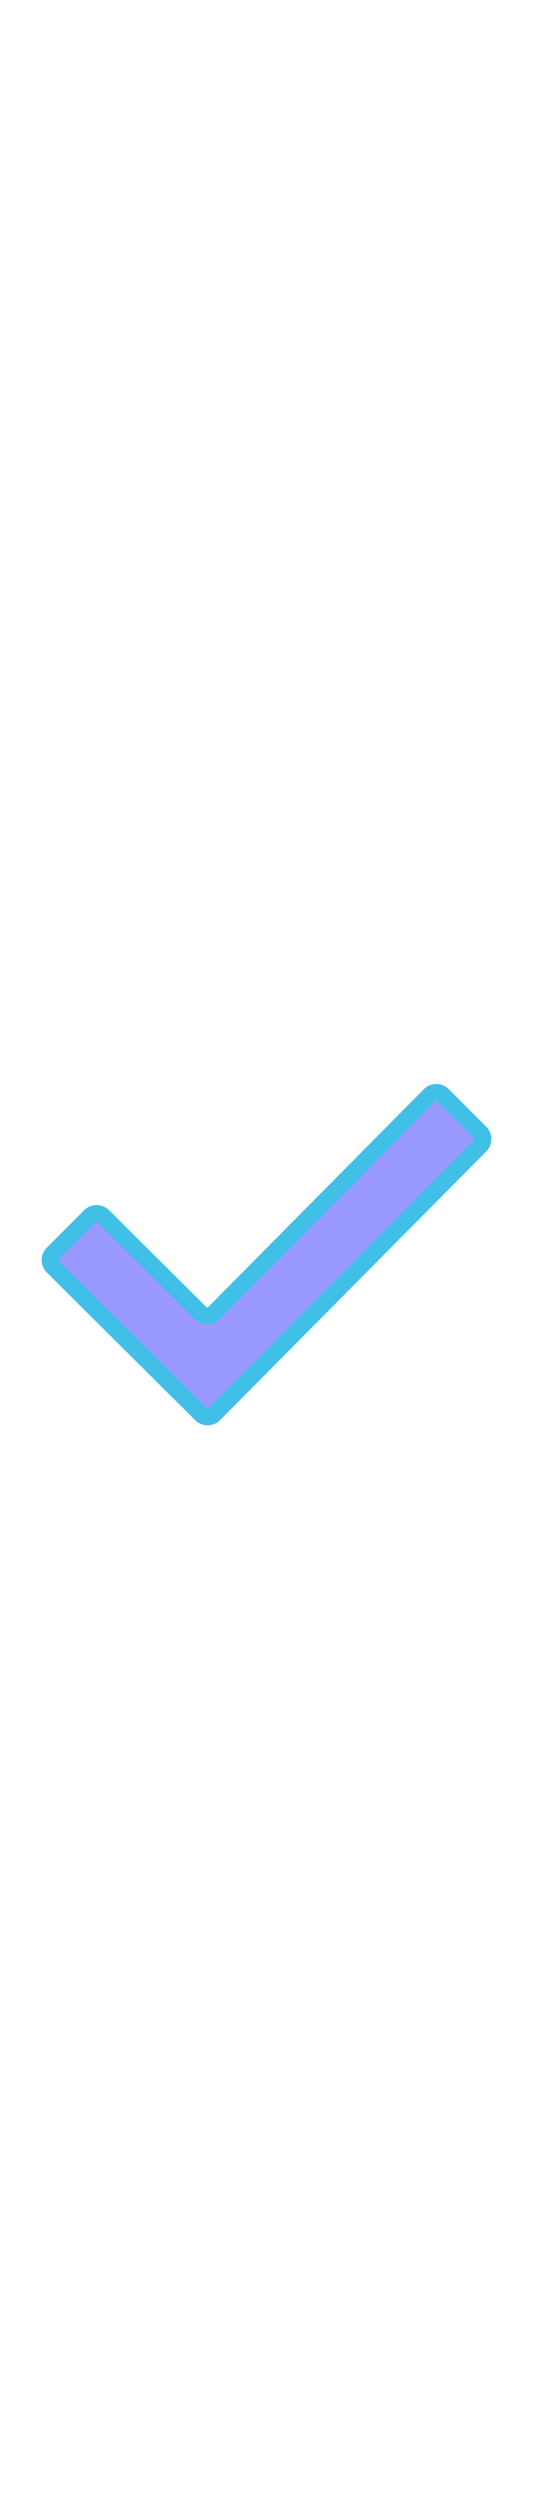 <svg id="th_noc_heavy-check-mark" width="100%" height="100%" xmlns="http://www.w3.org/2000/svg" version="1.1" xmlns:xlink="http://www.w3.org/1999/xlink" xmlns:svgjs="http://svgjs.com/svgjs" preserveAspectRatio="xMidYMid meet" viewBox="0 0 32 32" style="height:150px" data-uid="noc_heavy-check-mark" data-keyword="heavy-check-mark" data-complex="true" data-coll="noc" data-c="{&quot;40c0e7&quot;:[&quot;noc_heavy-check-mark_l_1&quot;]}" data-colors="[&quot;#40c0e7&quot;]"><defs id="SvgjsDefs5333"></defs><path id="noc_heavy-check-mark_l_1" d="M12.075 25.863L3.163 16.998A0.55 0.55 0 0 1 3.163 16.218L5.413 13.966A0.549 0.549 0 0 1 6.19 13.966L12.057 19.798A0.552 0.552 0 0 0 12.837 19.795L25.802 6.705A0.552 0.552 0 0 1 26.584 6.702L28.837 8.955A0.551 0.551 0 0 1 28.84 9.732L12.855 25.86A0.555 0.555 0 0 1 12.075 25.863Z " data-color-original="#40c0e7" fill="#9999ff" class="40c0e7" stroke-miterlimit="3" stroke-width="1" stroke="#40c0e7"></path></svg>